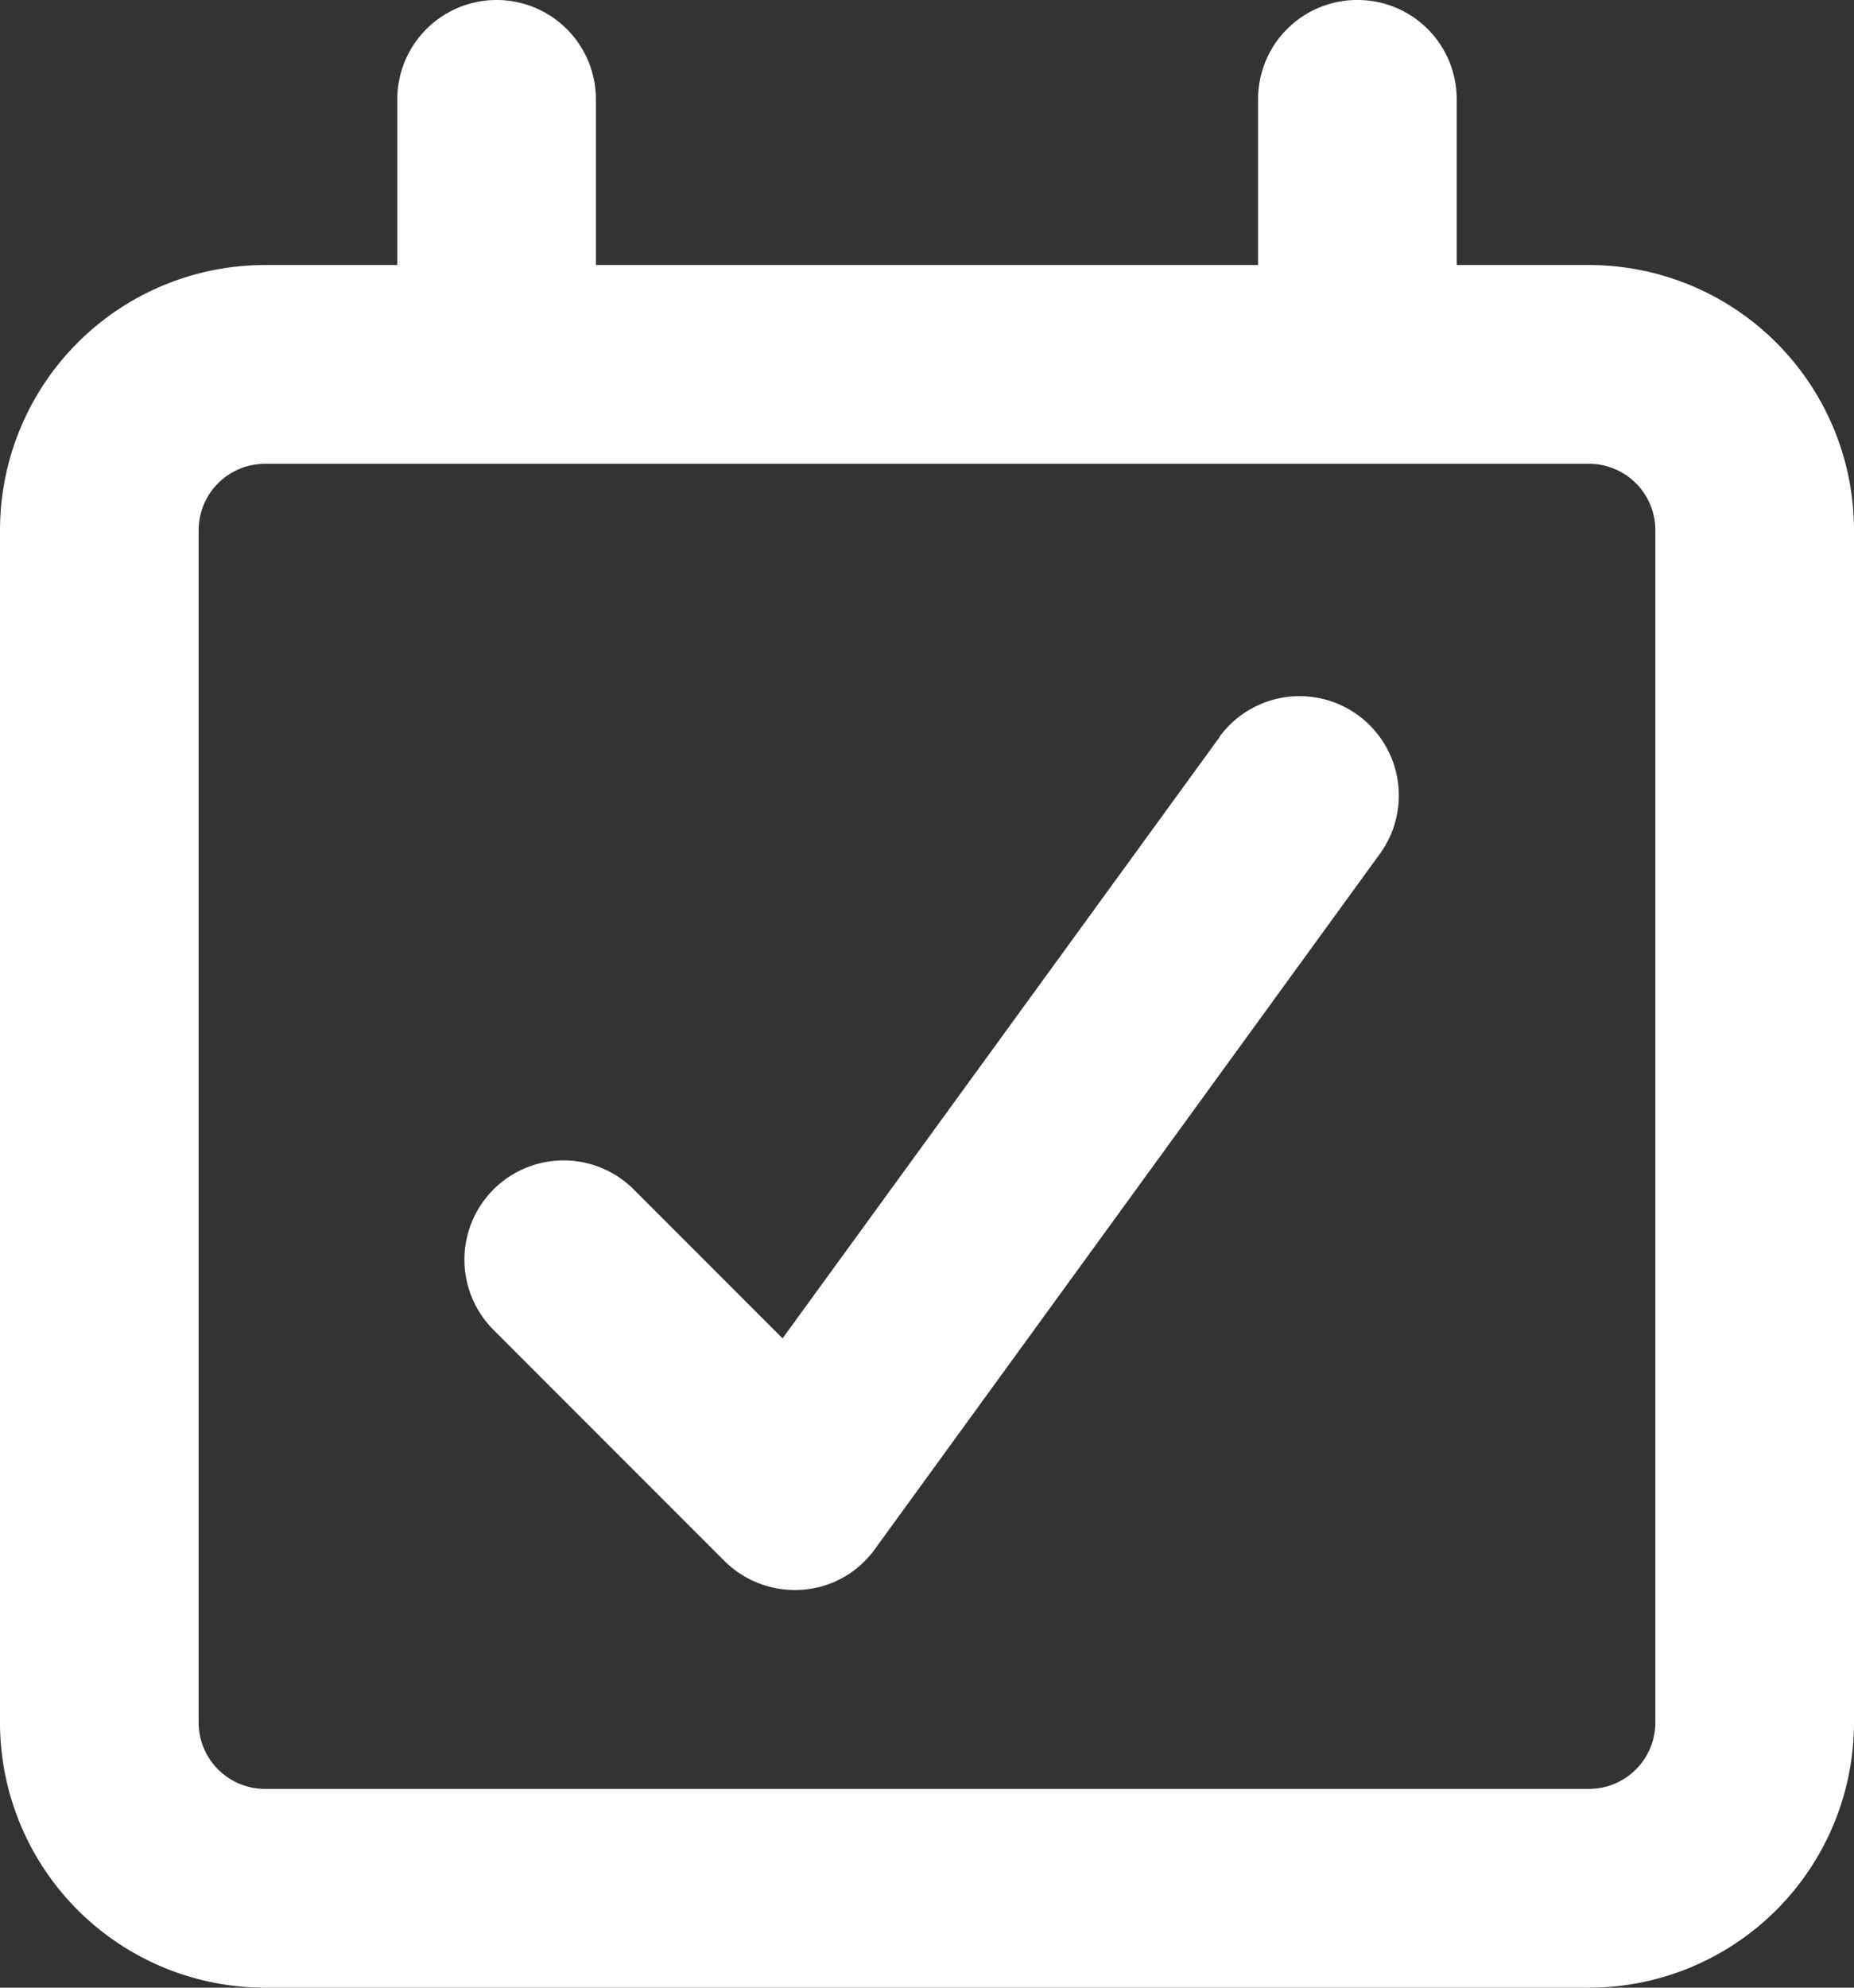 <svg xmlns="http://www.w3.org/2000/svg" width="448" height="480" viewBox="0 0 448 480">
  <rect x="0" y="0" width="448" height="480" fill="#333333" stroke="none"/>
  <path id="calendar-check-regular-full" d="M424,64a23.942,23.942,0,0,1,24,24v40h32a64.059,64.059,0,0,1,64,64V480a64.059,64.059,0,0,1-64,64H160a64.059,64.059,0,0,1-64-64V192a64.059,64.059,0,0,1,64-64h32V88a24,24,0,0,1,48,0v40H400V88A23.942,23.942,0,0,1,424,64ZM160,176a16.047,16.047,0,0,0-16,16V480a16.047,16.047,0,0,0,16,16H480a16.047,16.047,0,0,0,16-16V192a16.047,16.047,0,0,0-16-16Zm230.7,65.9a23.983,23.983,0,0,1,38.8,28.2l-122.1,168a23.639,23.639,0,0,1-17.5,9.8,24.163,24.163,0,0,1-18.8-6.9l-55.9-55.9a23.971,23.971,0,0,1,33.9-33.9l36,36L390.7,242Z" transform="translate(-96 -64)" fill="#fff"/>
</svg>
